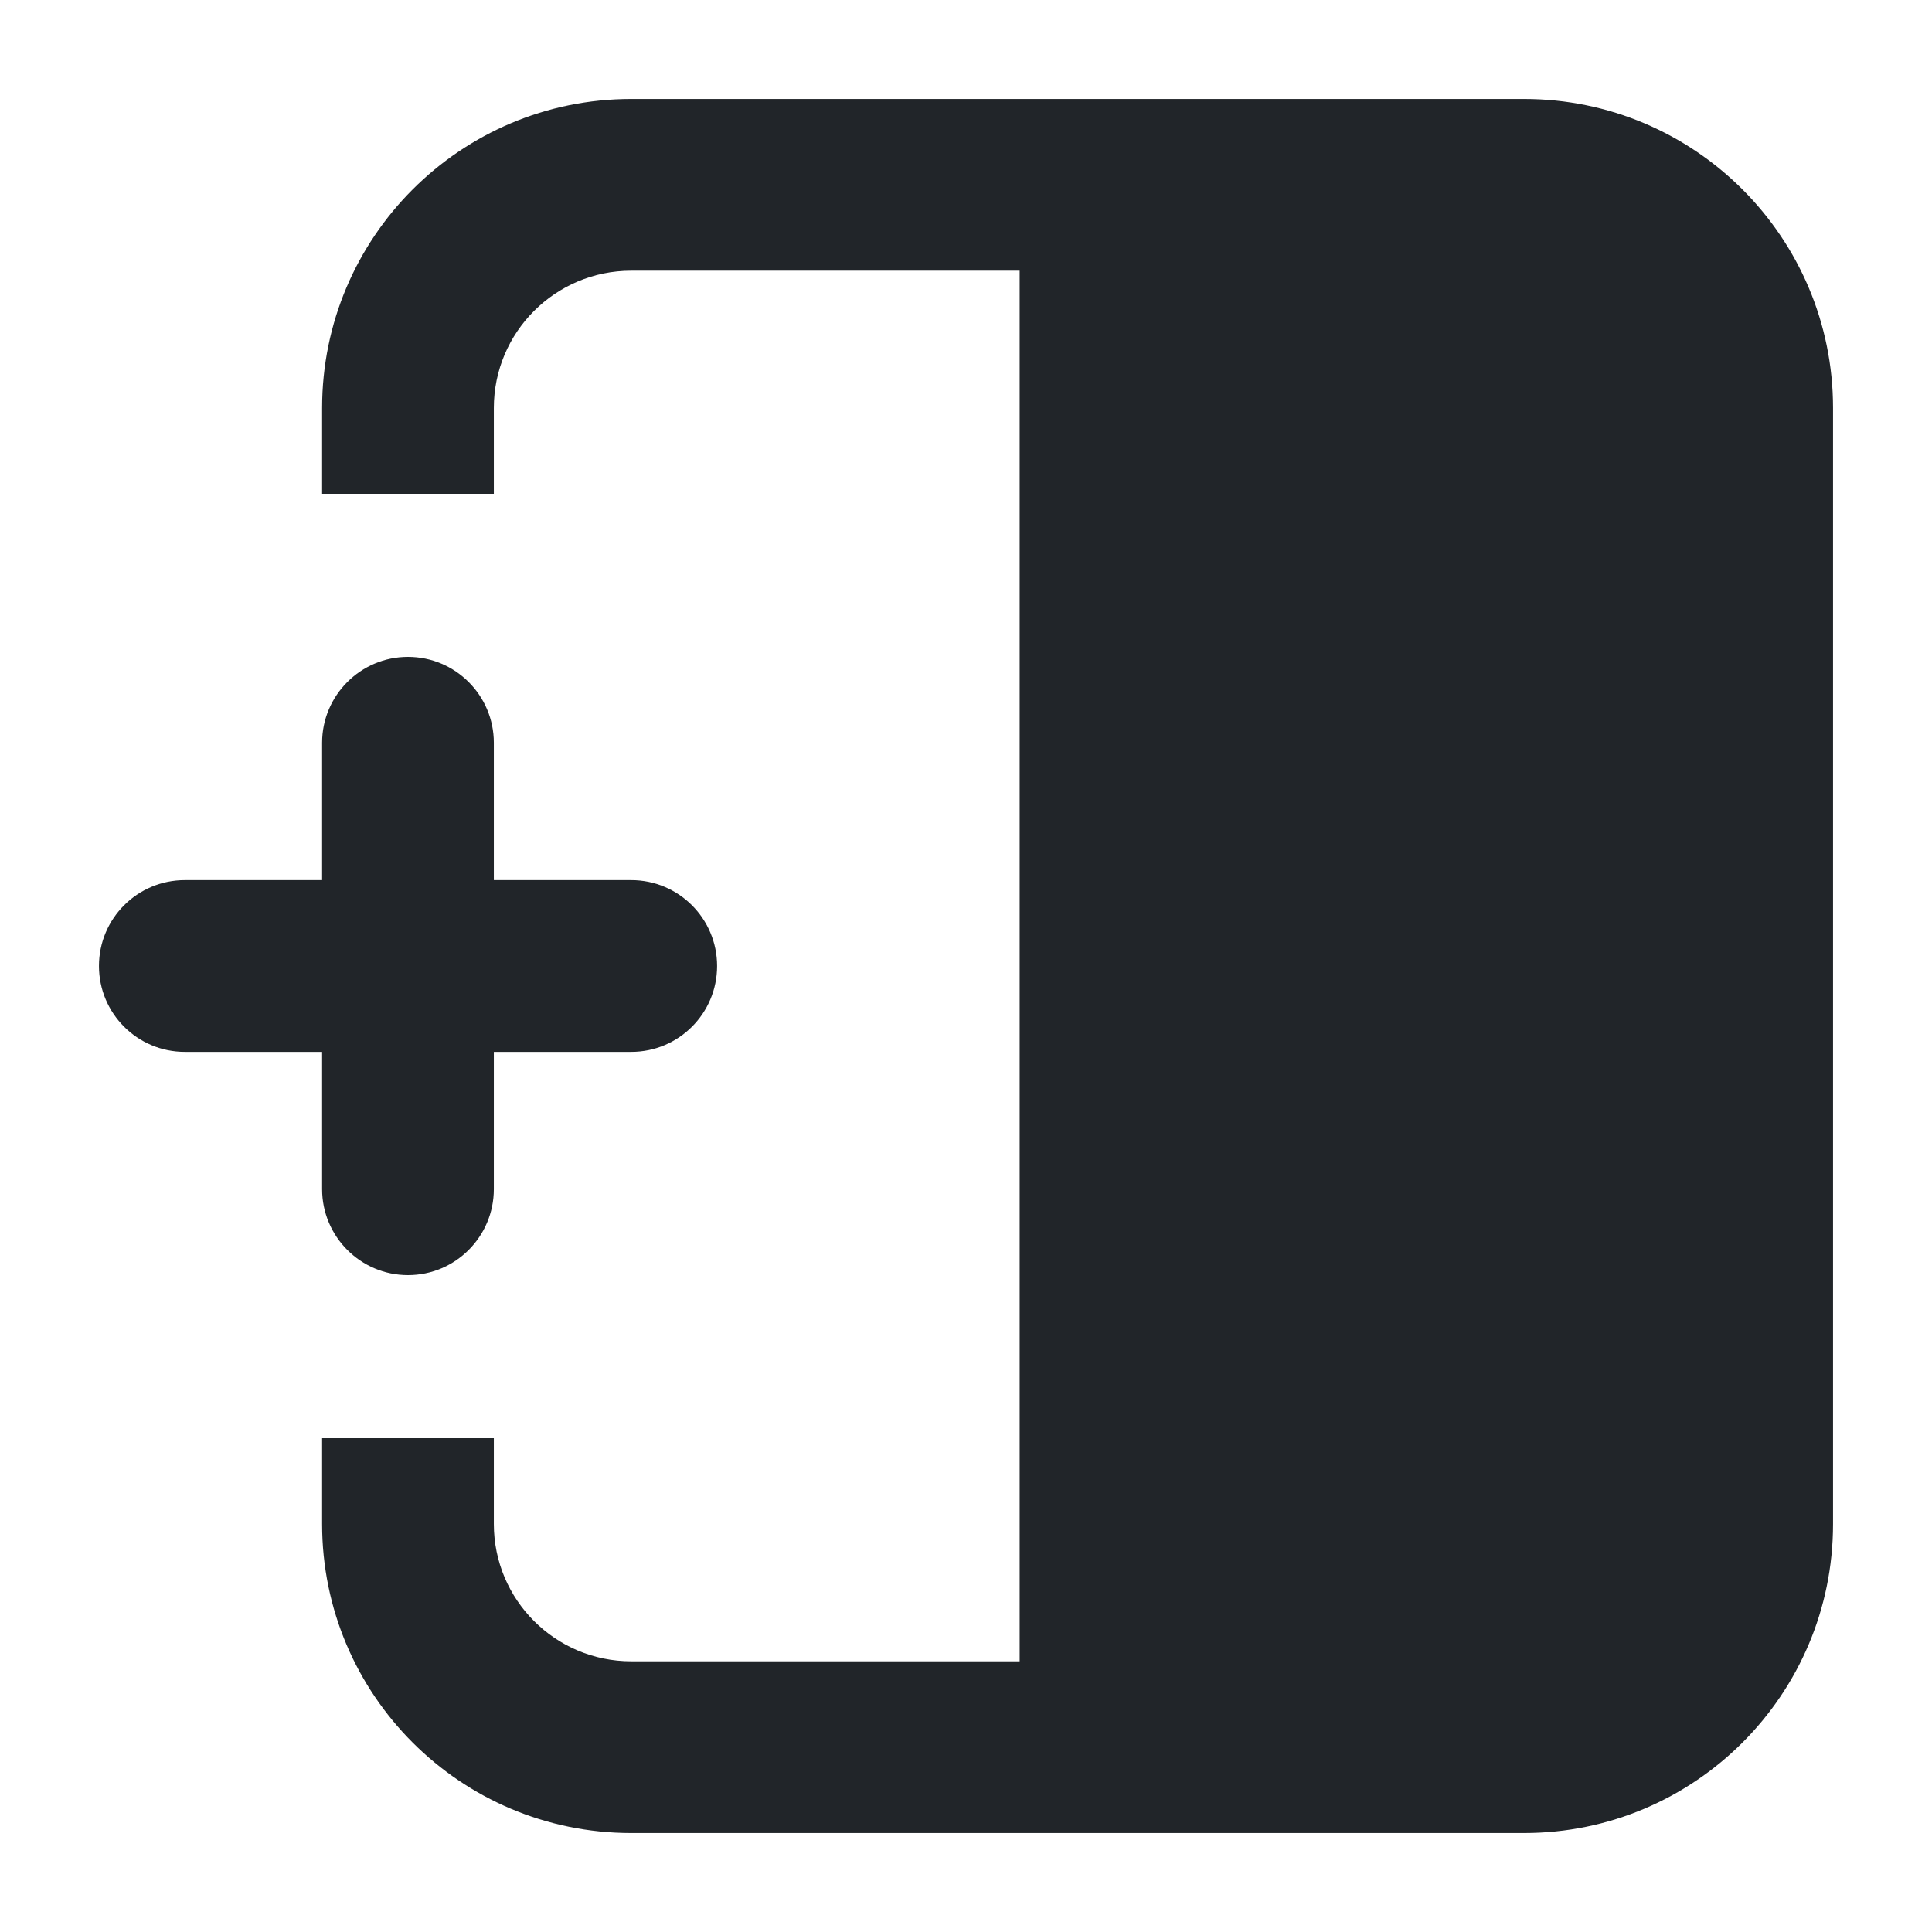 <svg viewBox="0 0 18 18" fill="none" xmlns="http://www.w3.org/2000/svg" preserveAspectRatio="xMinYMid meet">
<path d="M3.001 3.801C3.001 2.211 4.29 0.922 5.881 0.922H14.199C15.789 0.922 17.078 2.211 17.078 3.801V14.199C17.078 15.789 15.789 17.078 14.199 17.078H5.881C4.29 17.078 3.001 15.789 3.001 14.199V13.399H4.601V14.199C4.601 14.905 5.174 15.478 5.881 15.478H9.5V2.522H5.881C5.174 2.522 4.601 3.095 4.601 3.801V4.601H3.001V3.801Z" fill="#212529"/>
<path d="M3.801 6.12C4.243 6.12 4.601 6.479 4.601 6.92V8.2H5.881C6.323 8.2 6.681 8.558 6.681 9C6.681 9.442 6.323 9.8 5.881 9.8H4.601V11.079C4.601 11.521 4.243 11.88 3.801 11.88C3.36 11.88 3.001 11.521 3.001 11.079V9.8H1.722C1.28 9.8 0.922 9.442 0.922 9C0.922 8.558 1.28 8.2 1.722 8.2H3.001V6.92C3.001 6.479 3.36 6.12 3.801 6.12Z" fill="#212529"/>
</svg>
